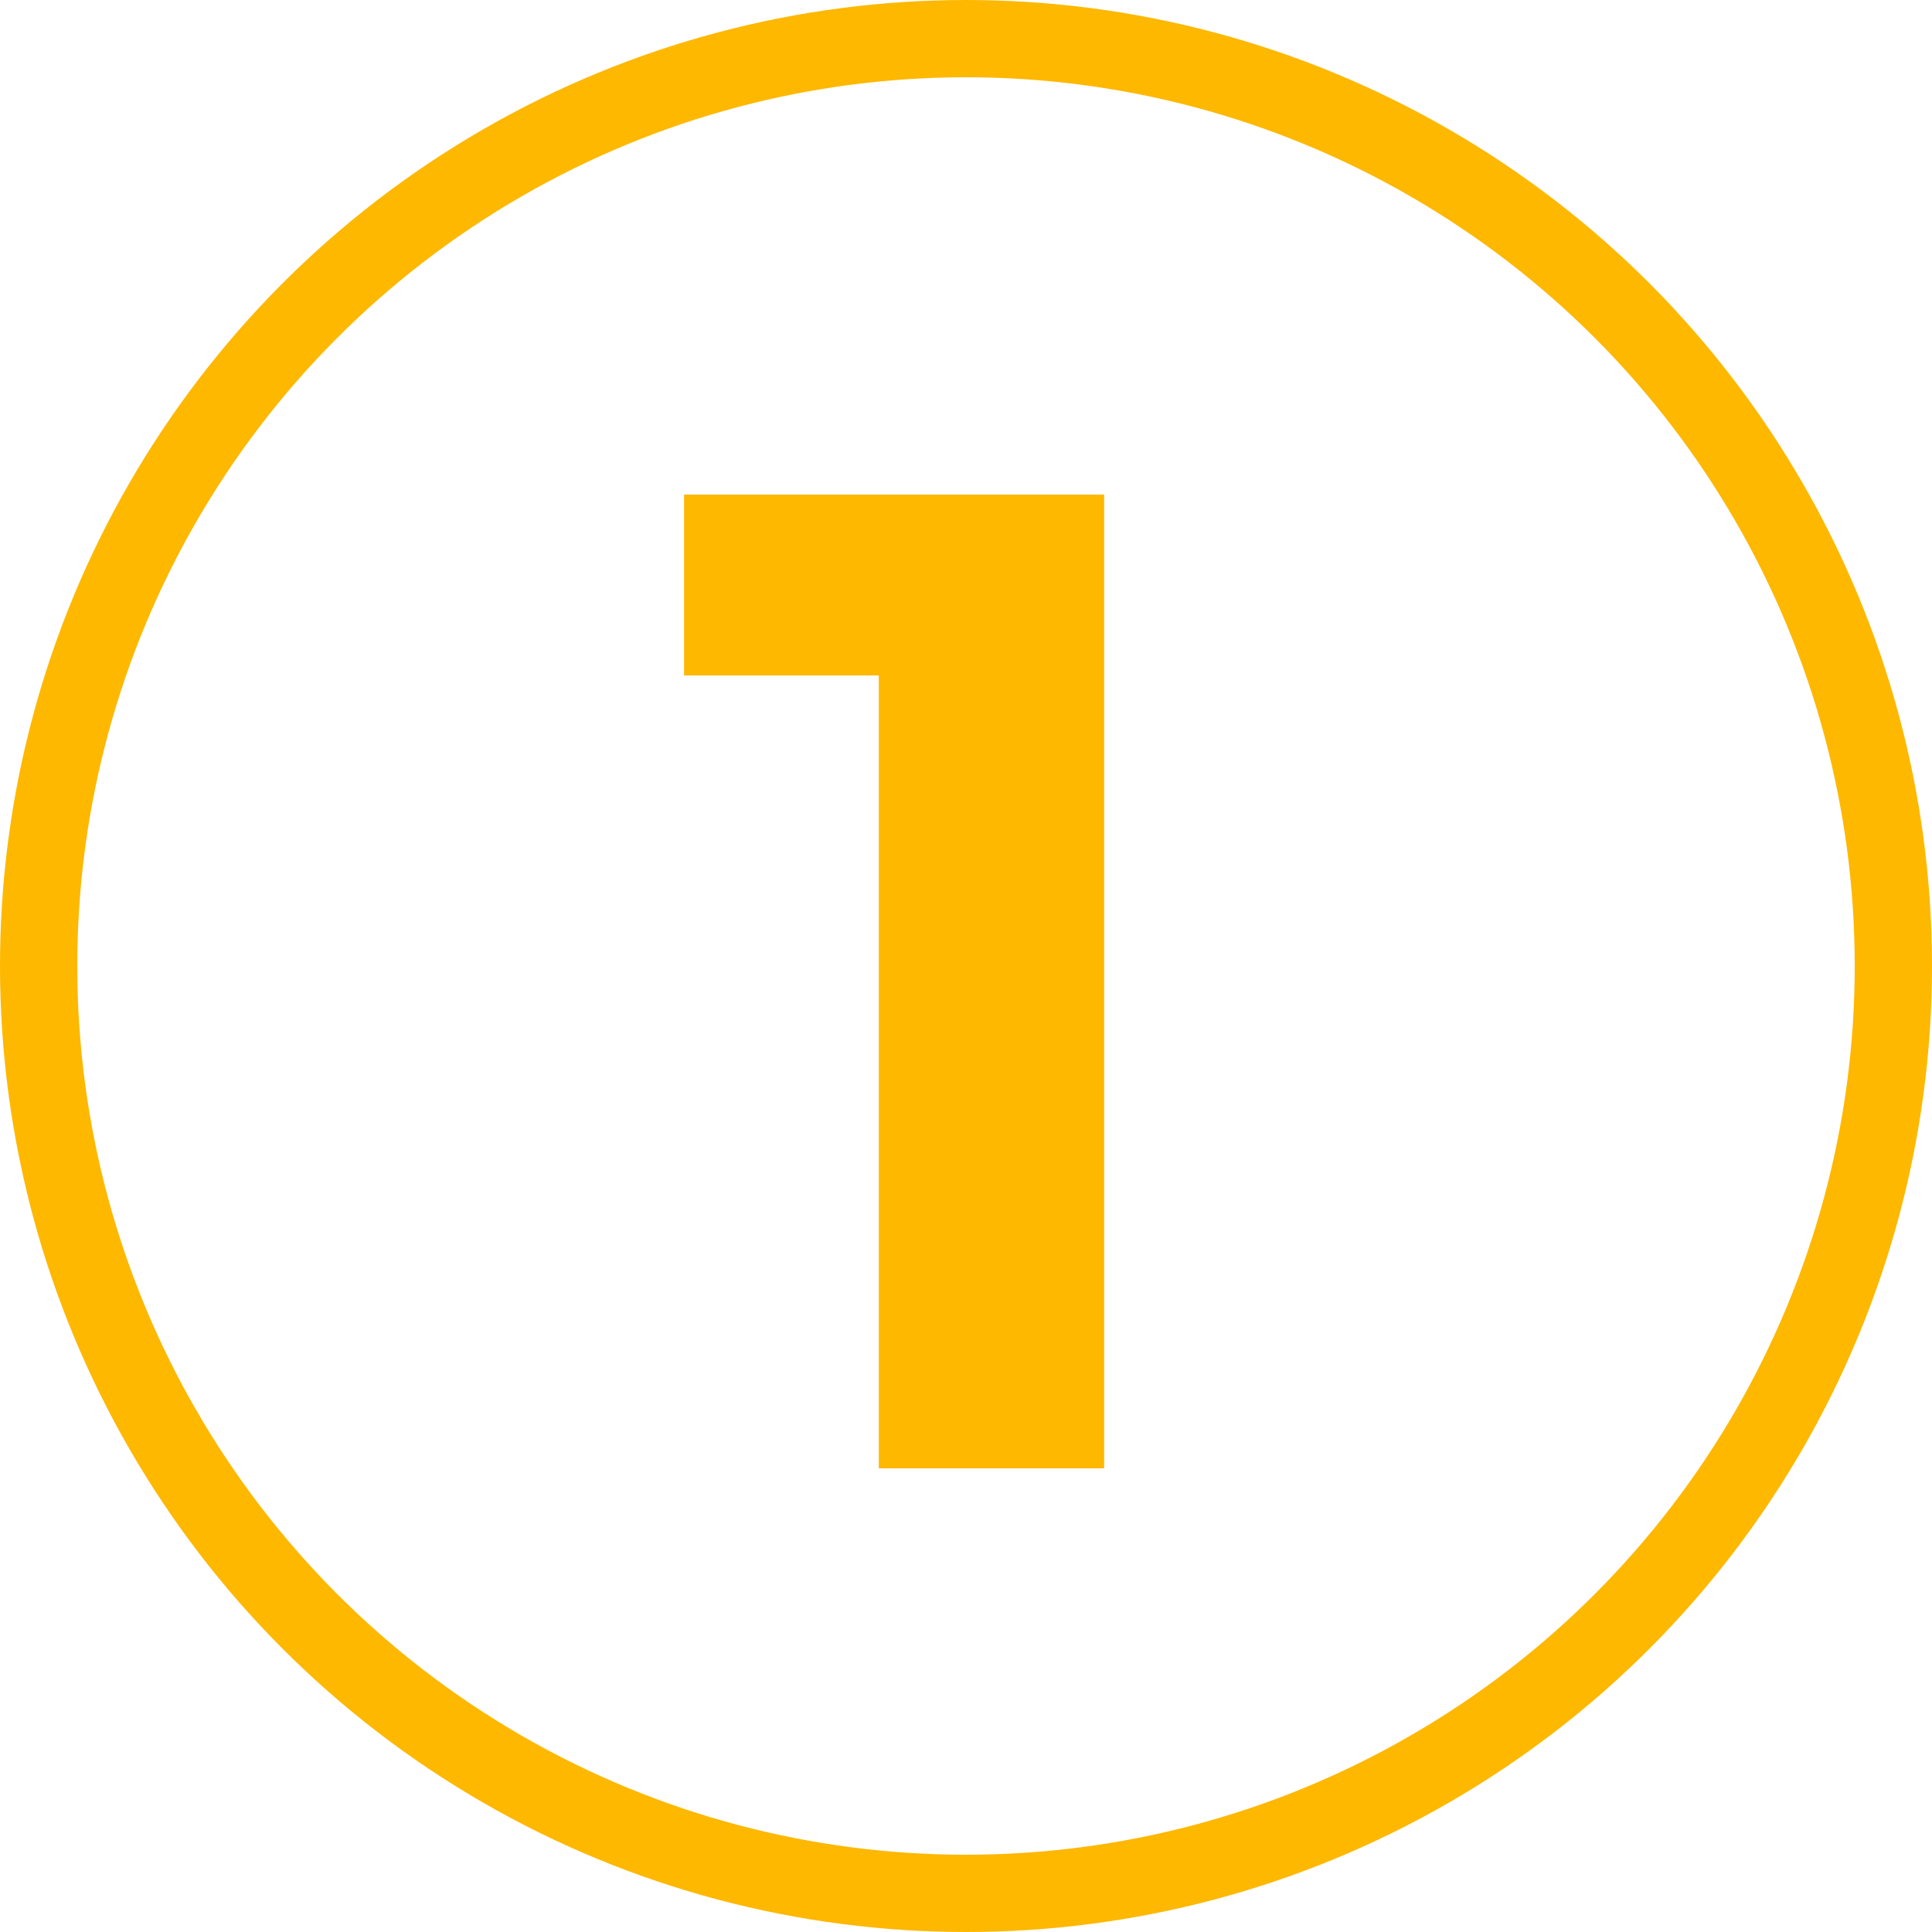 <svg xmlns="http://www.w3.org/2000/svg" width="50" height="50" viewBox="0 0 50 50" fill="none"><circle cx="25" cy="25" r="24" stroke="#FEB800" stroke-width="2"></circle><path d="M22.743 38V14.96L25.263 17.48H17.703V12.8H28.575V38H22.743Z" fill="#FEB800"></path></svg>